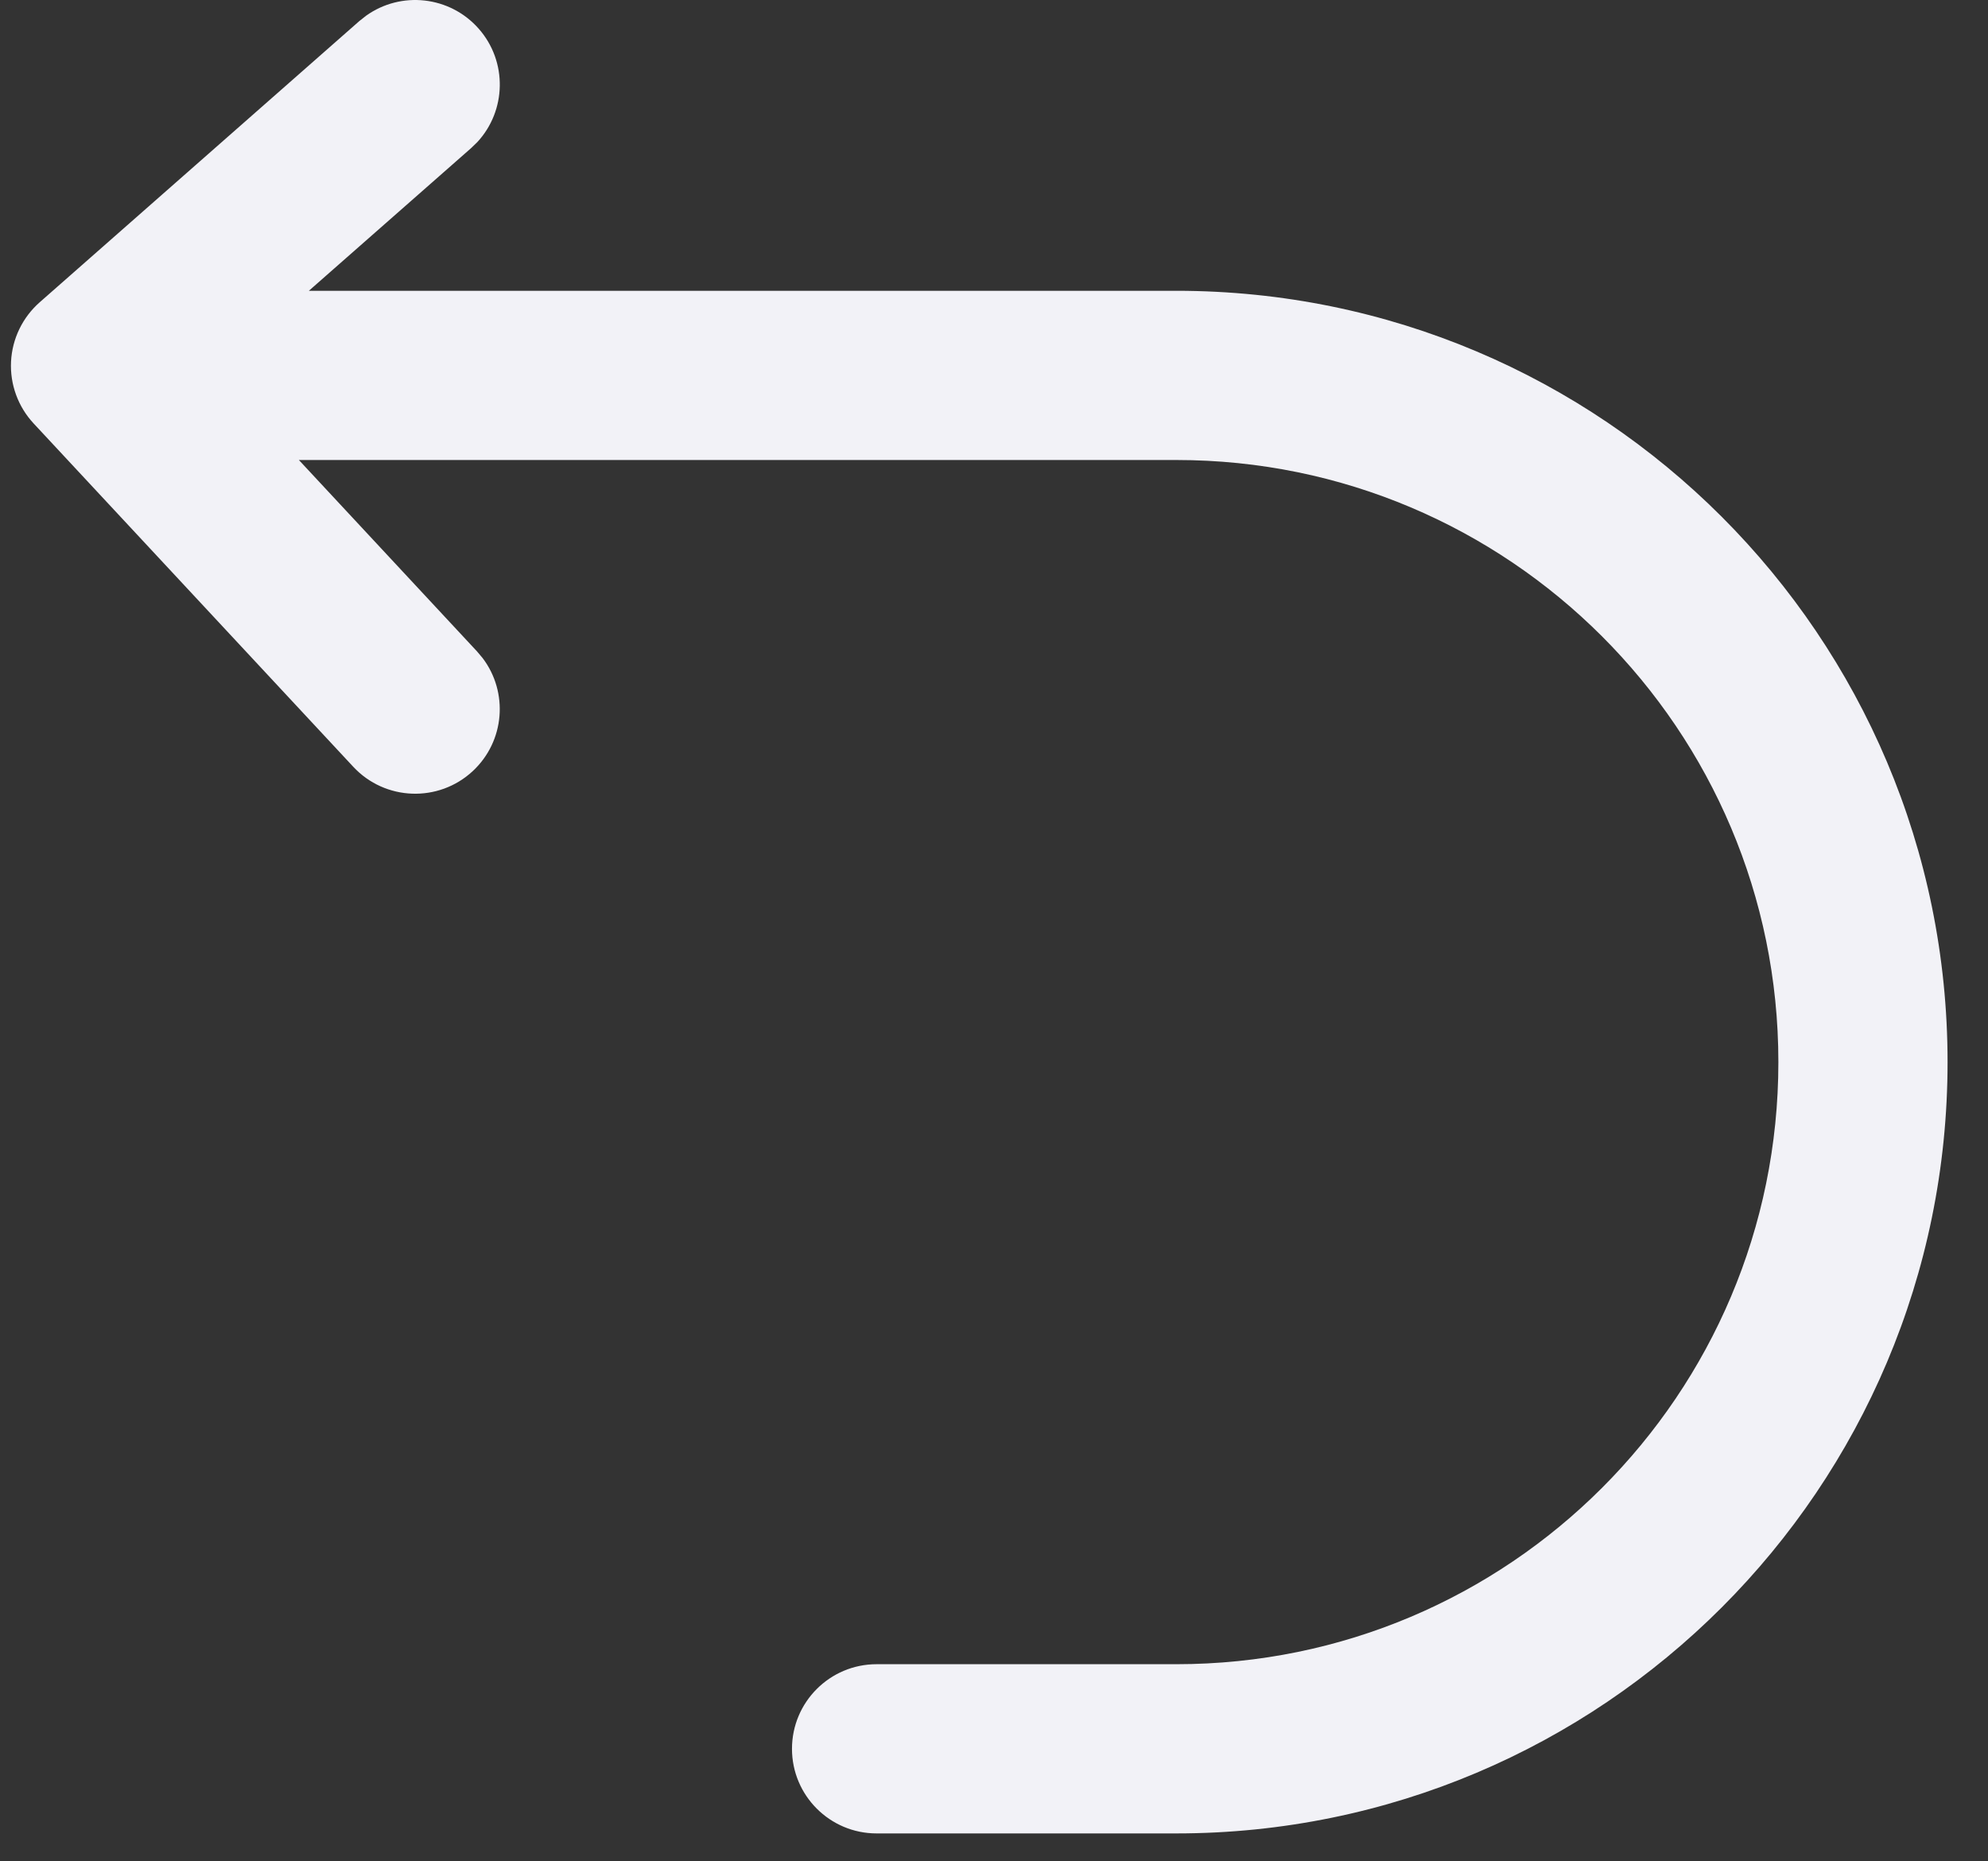 <svg width="47" height="44" viewBox="0 0 47 44" fill="none" xmlns="http://www.w3.org/2000/svg">
<rect x="0" y="0" width="47" height="44" fill="#333333" stroke="none"/>
<path d="M8.656 0.371C9.481 -0.218 10.634 -0.098 11.318 0.679C12.002 1.456 11.973 2.617 11.284 3.36L11.137 3.502L7.302 6.874H27.811C37.88 6.874 46.044 15.037 46.044 25.107C46.044 35.176 37.881 43.34 27.811 43.34H20.724C19.62 43.34 18.724 42.444 18.724 41.34C18.724 40.236 19.62 39.34 20.724 39.34H27.811C35.672 39.34 42.044 32.967 42.044 25.107C42.044 17.246 35.671 10.874 27.811 10.874H7.066L11.279 15.4L11.411 15.557C12.023 16.365 11.936 17.521 11.178 18.227C10.37 18.979 9.104 18.934 8.351 18.125L0.795 10.01C0.427 9.615 0.234 9.086 0.261 8.547C0.288 8.008 0.533 7.502 0.939 7.145L8.495 0.498L8.656 0.371Z" fill="#F2F2F7"/>
</svg>
